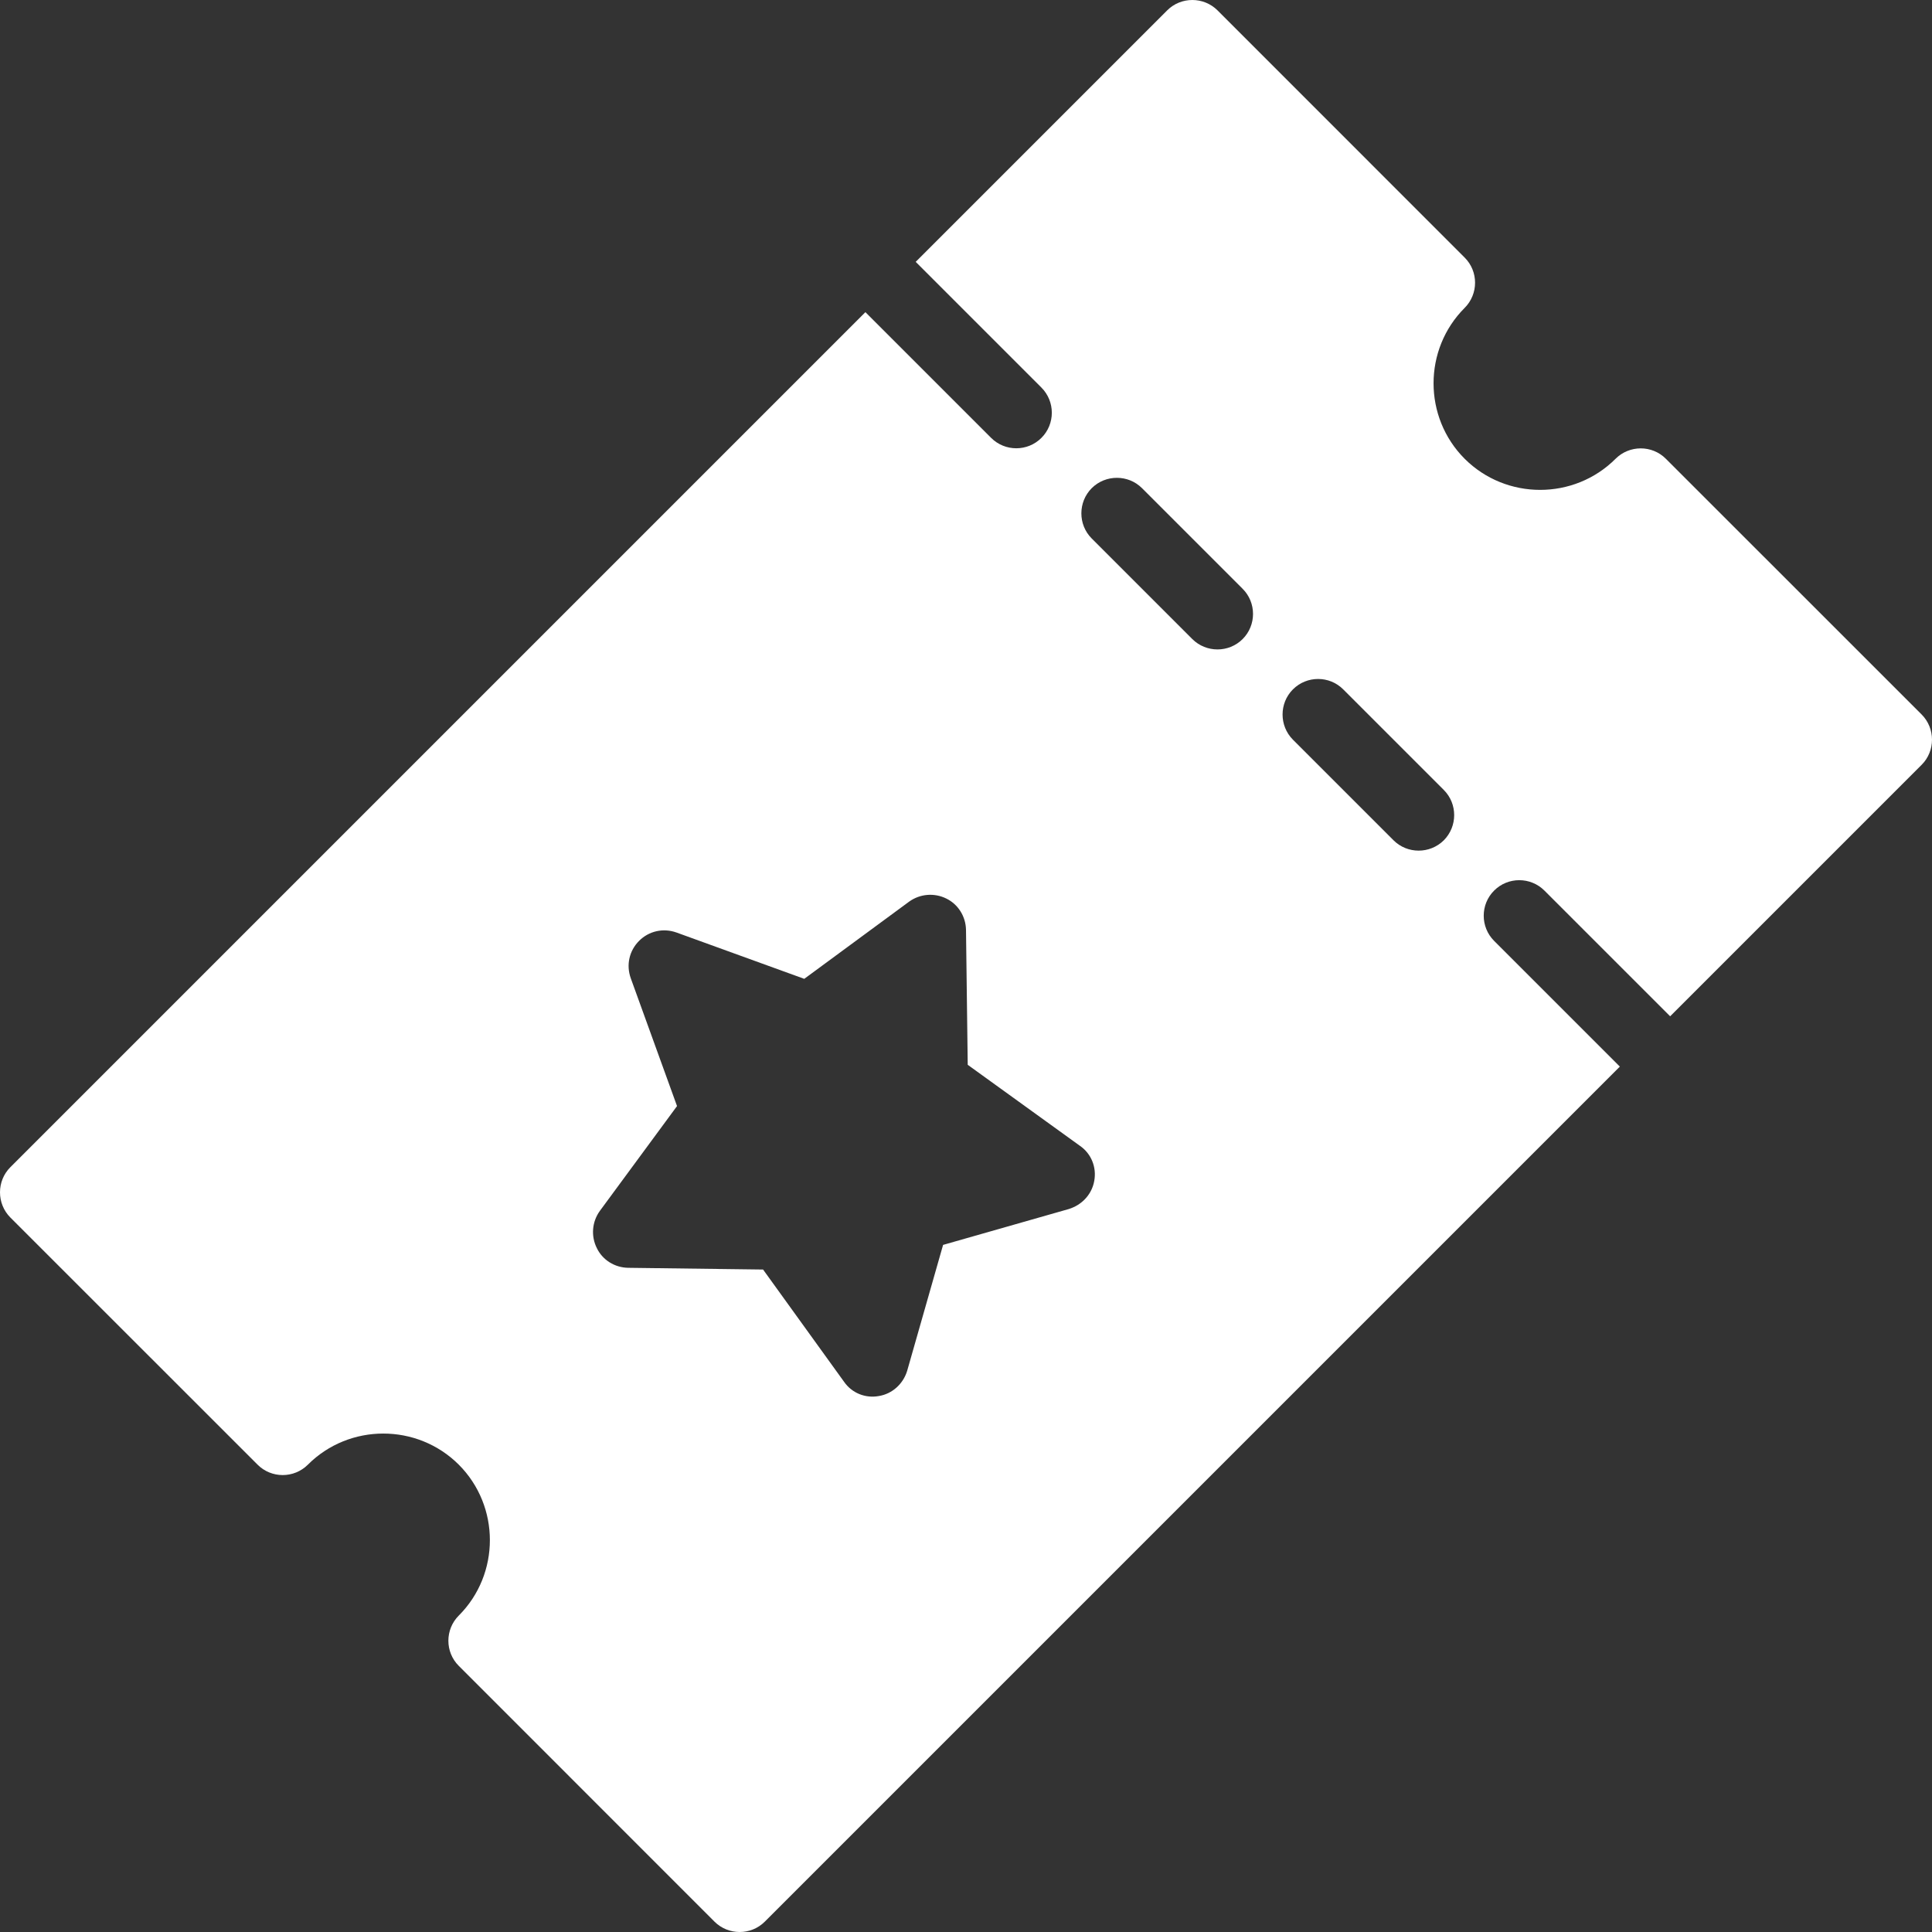 <svg width="28" height="28" viewBox="0 0 28 28" fill="none" xmlns="http://www.w3.org/2000/svg">
<rect x="0" y="0" width="28" height="28" fill="#333333" stroke="none"/>
<path d="M11.084 27.85L23.476 15.458L21.654 13.636C21.453 13.435 21.453 13.107 21.654 12.907C21.854 12.706 22.182 12.706 22.383 12.907L24.205 14.729L27.85 11.084C28.05 10.884 28.05 10.556 27.85 10.355L24.143 6.649C23.943 6.448 23.615 6.448 23.414 6.649C22.813 7.25 21.829 7.25 21.227 6.649C20.626 6.047 20.626 5.063 21.227 4.462C21.428 4.261 21.428 3.933 21.227 3.733L17.645 0.15C17.444 -0.05 17.116 -0.05 16.916 0.15L13.271 3.795L15.093 5.617C15.294 5.818 15.294 6.146 15.093 6.346C14.893 6.547 14.565 6.547 14.364 6.346L12.542 4.524L0.15 16.916C-0.05 17.116 -0.05 17.444 0.15 17.645L3.733 21.227C3.933 21.428 4.261 21.428 4.462 21.227C5.063 20.626 6.047 20.626 6.649 21.227C7.25 21.829 7.25 22.813 6.649 23.414C6.448 23.615 6.448 23.943 6.649 24.143L10.355 27.85C10.556 28.05 10.884 28.05 11.084 27.85ZM15.822 7.804C15.622 7.604 15.622 7.276 15.822 7.075C16.023 6.875 16.351 6.875 16.551 7.075L18.009 8.533C18.21 8.733 18.21 9.062 18.009 9.262C17.809 9.462 17.481 9.462 17.28 9.262L15.822 7.804ZM18.738 10.72C18.538 10.519 18.538 10.191 18.738 9.991C18.939 9.79 19.267 9.79 19.467 9.991L20.925 11.449C21.125 11.649 21.125 11.977 20.925 12.178C20.724 12.378 20.396 12.378 20.196 12.178L18.738 10.72ZM8.65 18.089C8.562 17.914 8.58 17.707 8.693 17.55L9.812 16.03L9.142 14.179C9.072 13.985 9.12 13.778 9.262 13.636C9.404 13.493 9.612 13.446 9.805 13.515L11.656 14.186L13.176 13.067C13.333 12.954 13.541 12.936 13.716 13.023C13.887 13.107 13.996 13.282 14 13.475L14.025 15.432L15.651 16.606C15.815 16.719 15.895 16.916 15.859 17.113C15.841 17.218 15.79 17.313 15.717 17.386C15.655 17.448 15.582 17.492 15.494 17.521L13.668 18.042L13.147 19.868C13.089 20.057 12.932 20.2 12.739 20.232C12.542 20.269 12.345 20.189 12.232 20.025L11.059 18.399L9.102 18.374C8.908 18.37 8.733 18.261 8.65 18.089Z" fill="white"/>
</svg>
